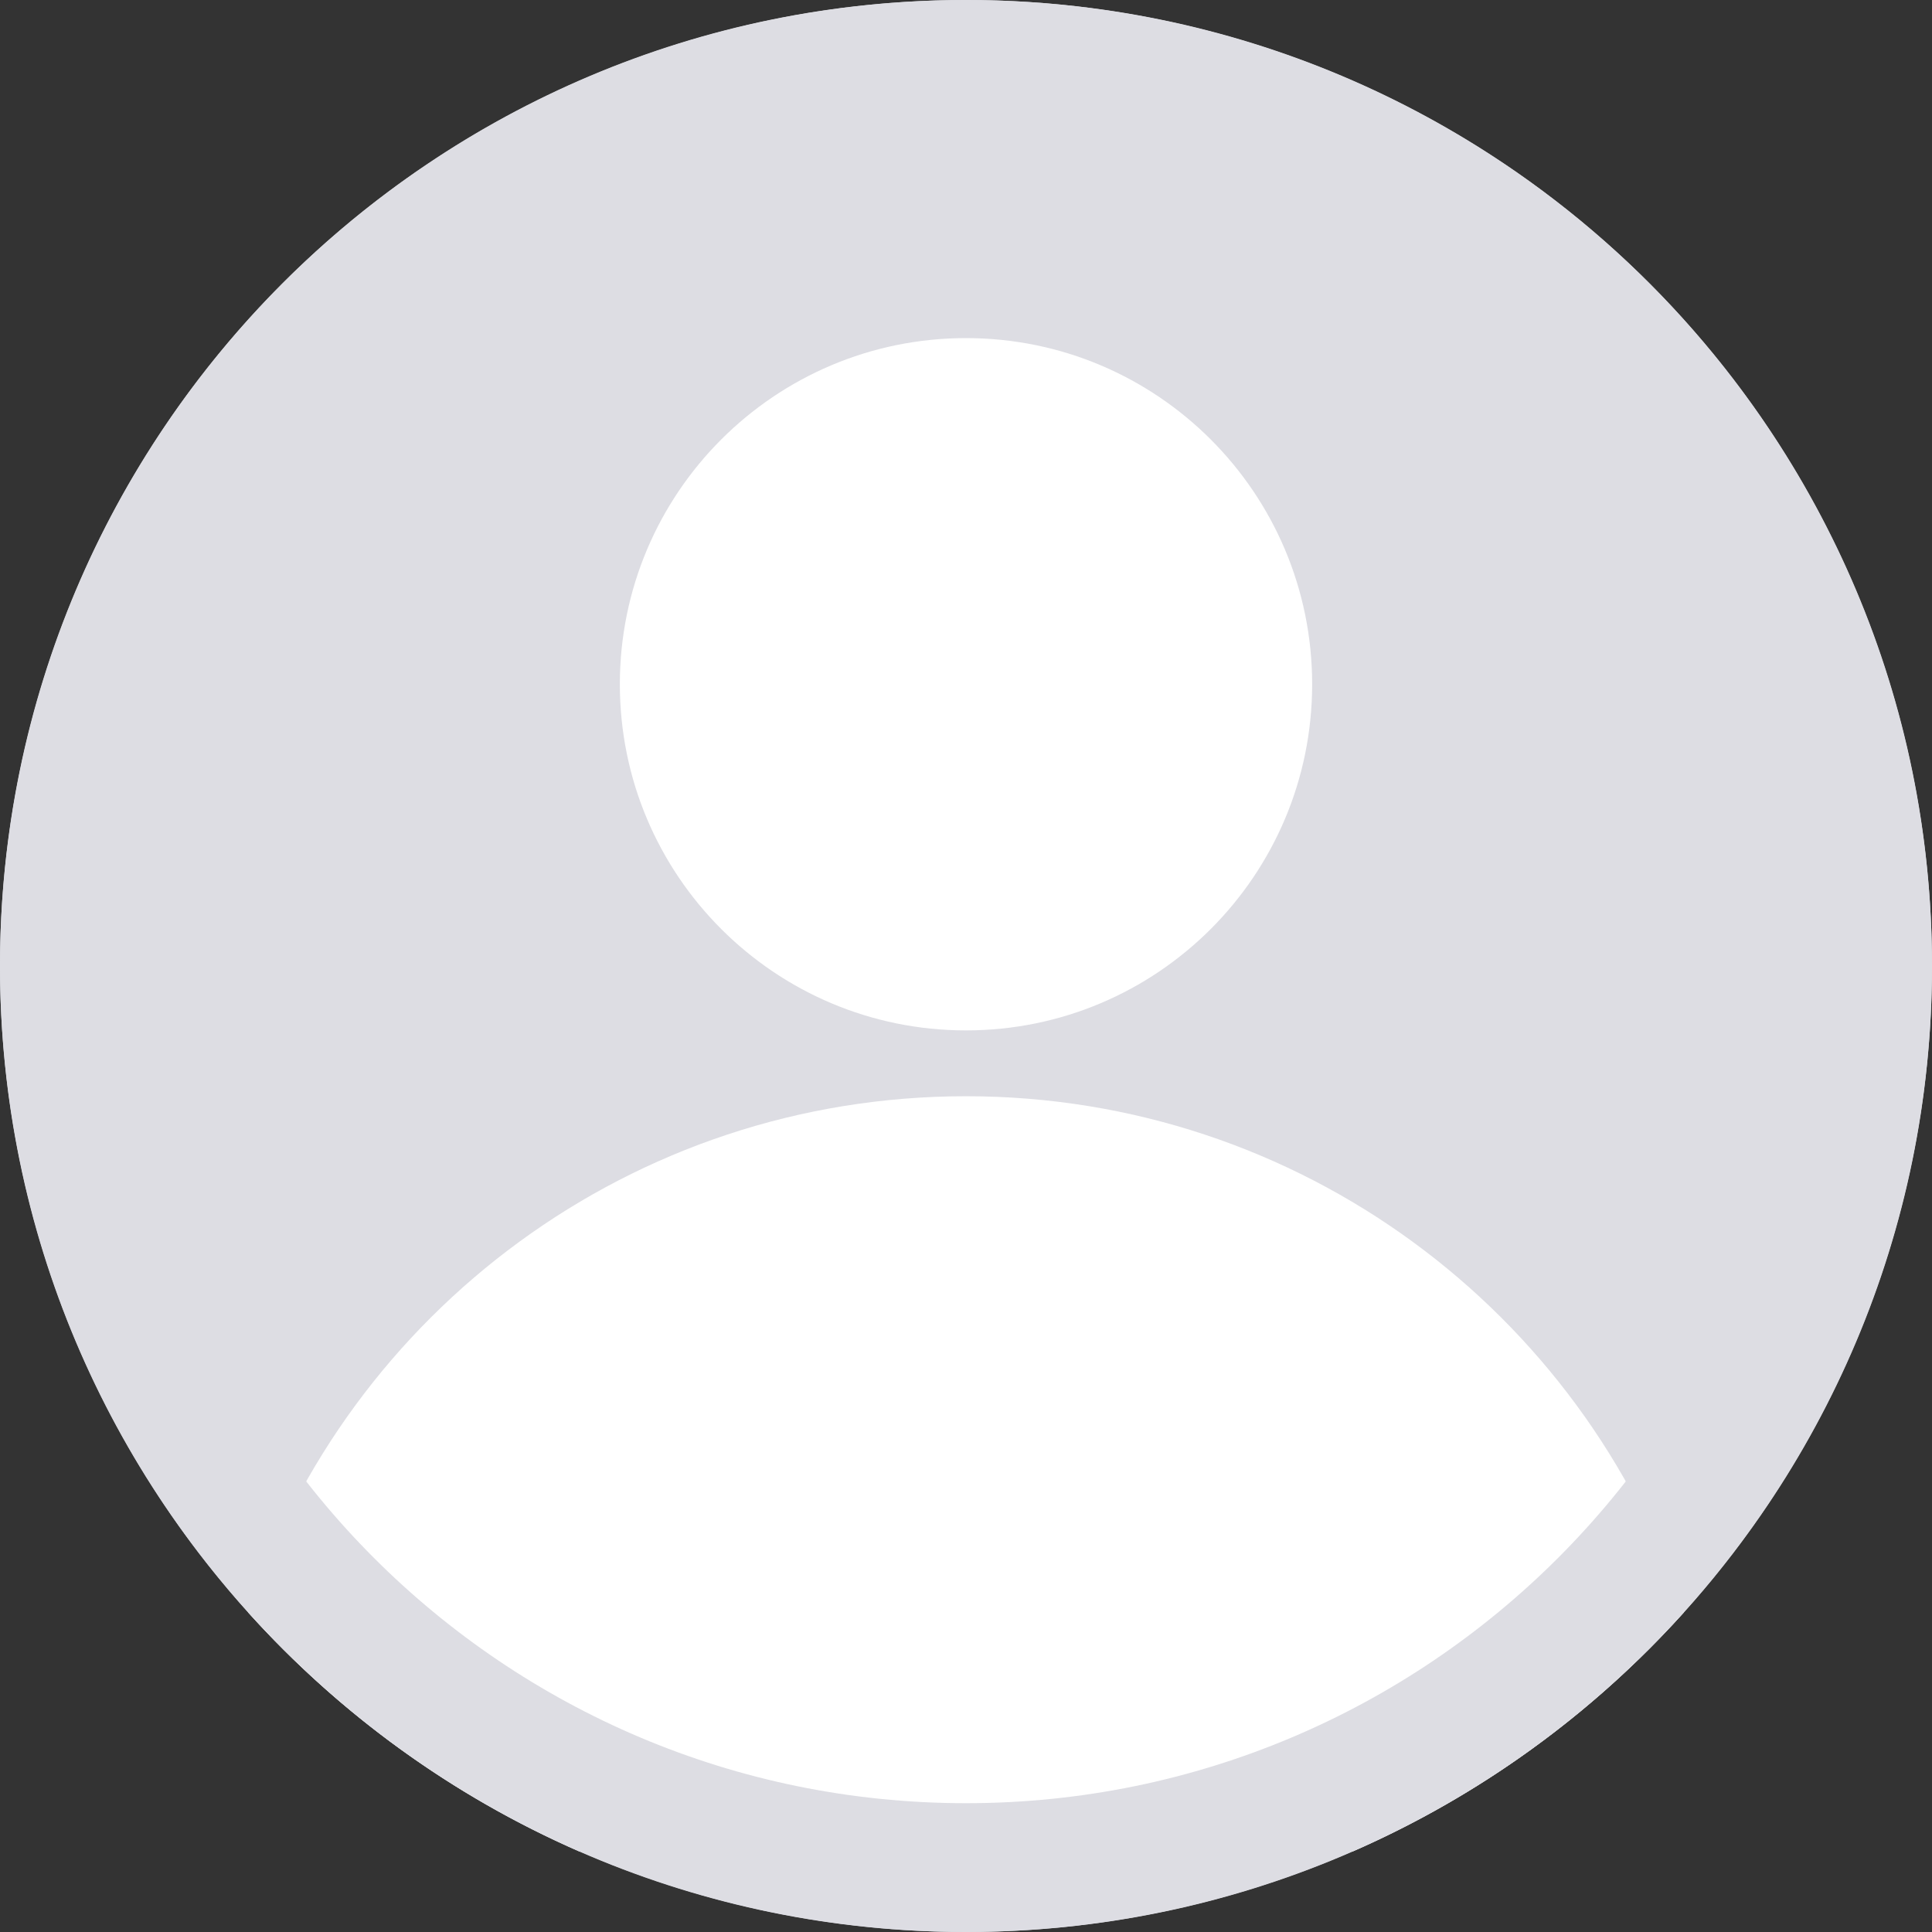 <svg width="240" height="240" fill="none" xmlns="http://www.w3.org/2000/svg"><rect width="100%" height="100%" fill="#333333" stroke="none"/><g clip-path="url(#prefix__clip0_4476_61)"><circle cx="120" cy="120" r="120" fill="#DDDDE3"/><path d="M120 136.178c41.513 0 76.735 26.852 89.187 64.105-11.369 12.621-25.376 22.817-41.155 29.717H71.968c-15.78-6.9-29.787-17.096-41.156-29.717C43.264 163.03 78.487 136.178 120 136.178zM120 42c23.748 0 43 19.252 43 43s-19.252 43-43 43-43-19.252-43-43 19.252-43 43-43z" fill="#fff"/><path d="M224 120c0-57.438-46.562-104-104-104S16 62.562 16 120s46.562 104 104 104v16C53.726 240 0 186.274 0 120S53.726 0 120 0s120 53.726 120 120-53.726 120-120 120v-16c57.438 0 104-46.562 104-104z" fill="#DDDDE3"/></g><defs><clipPath id="prefix__clip0_4476_61"><path fill="#fff" d="M0 0h240v240H0z"/></clipPath></defs></svg>
